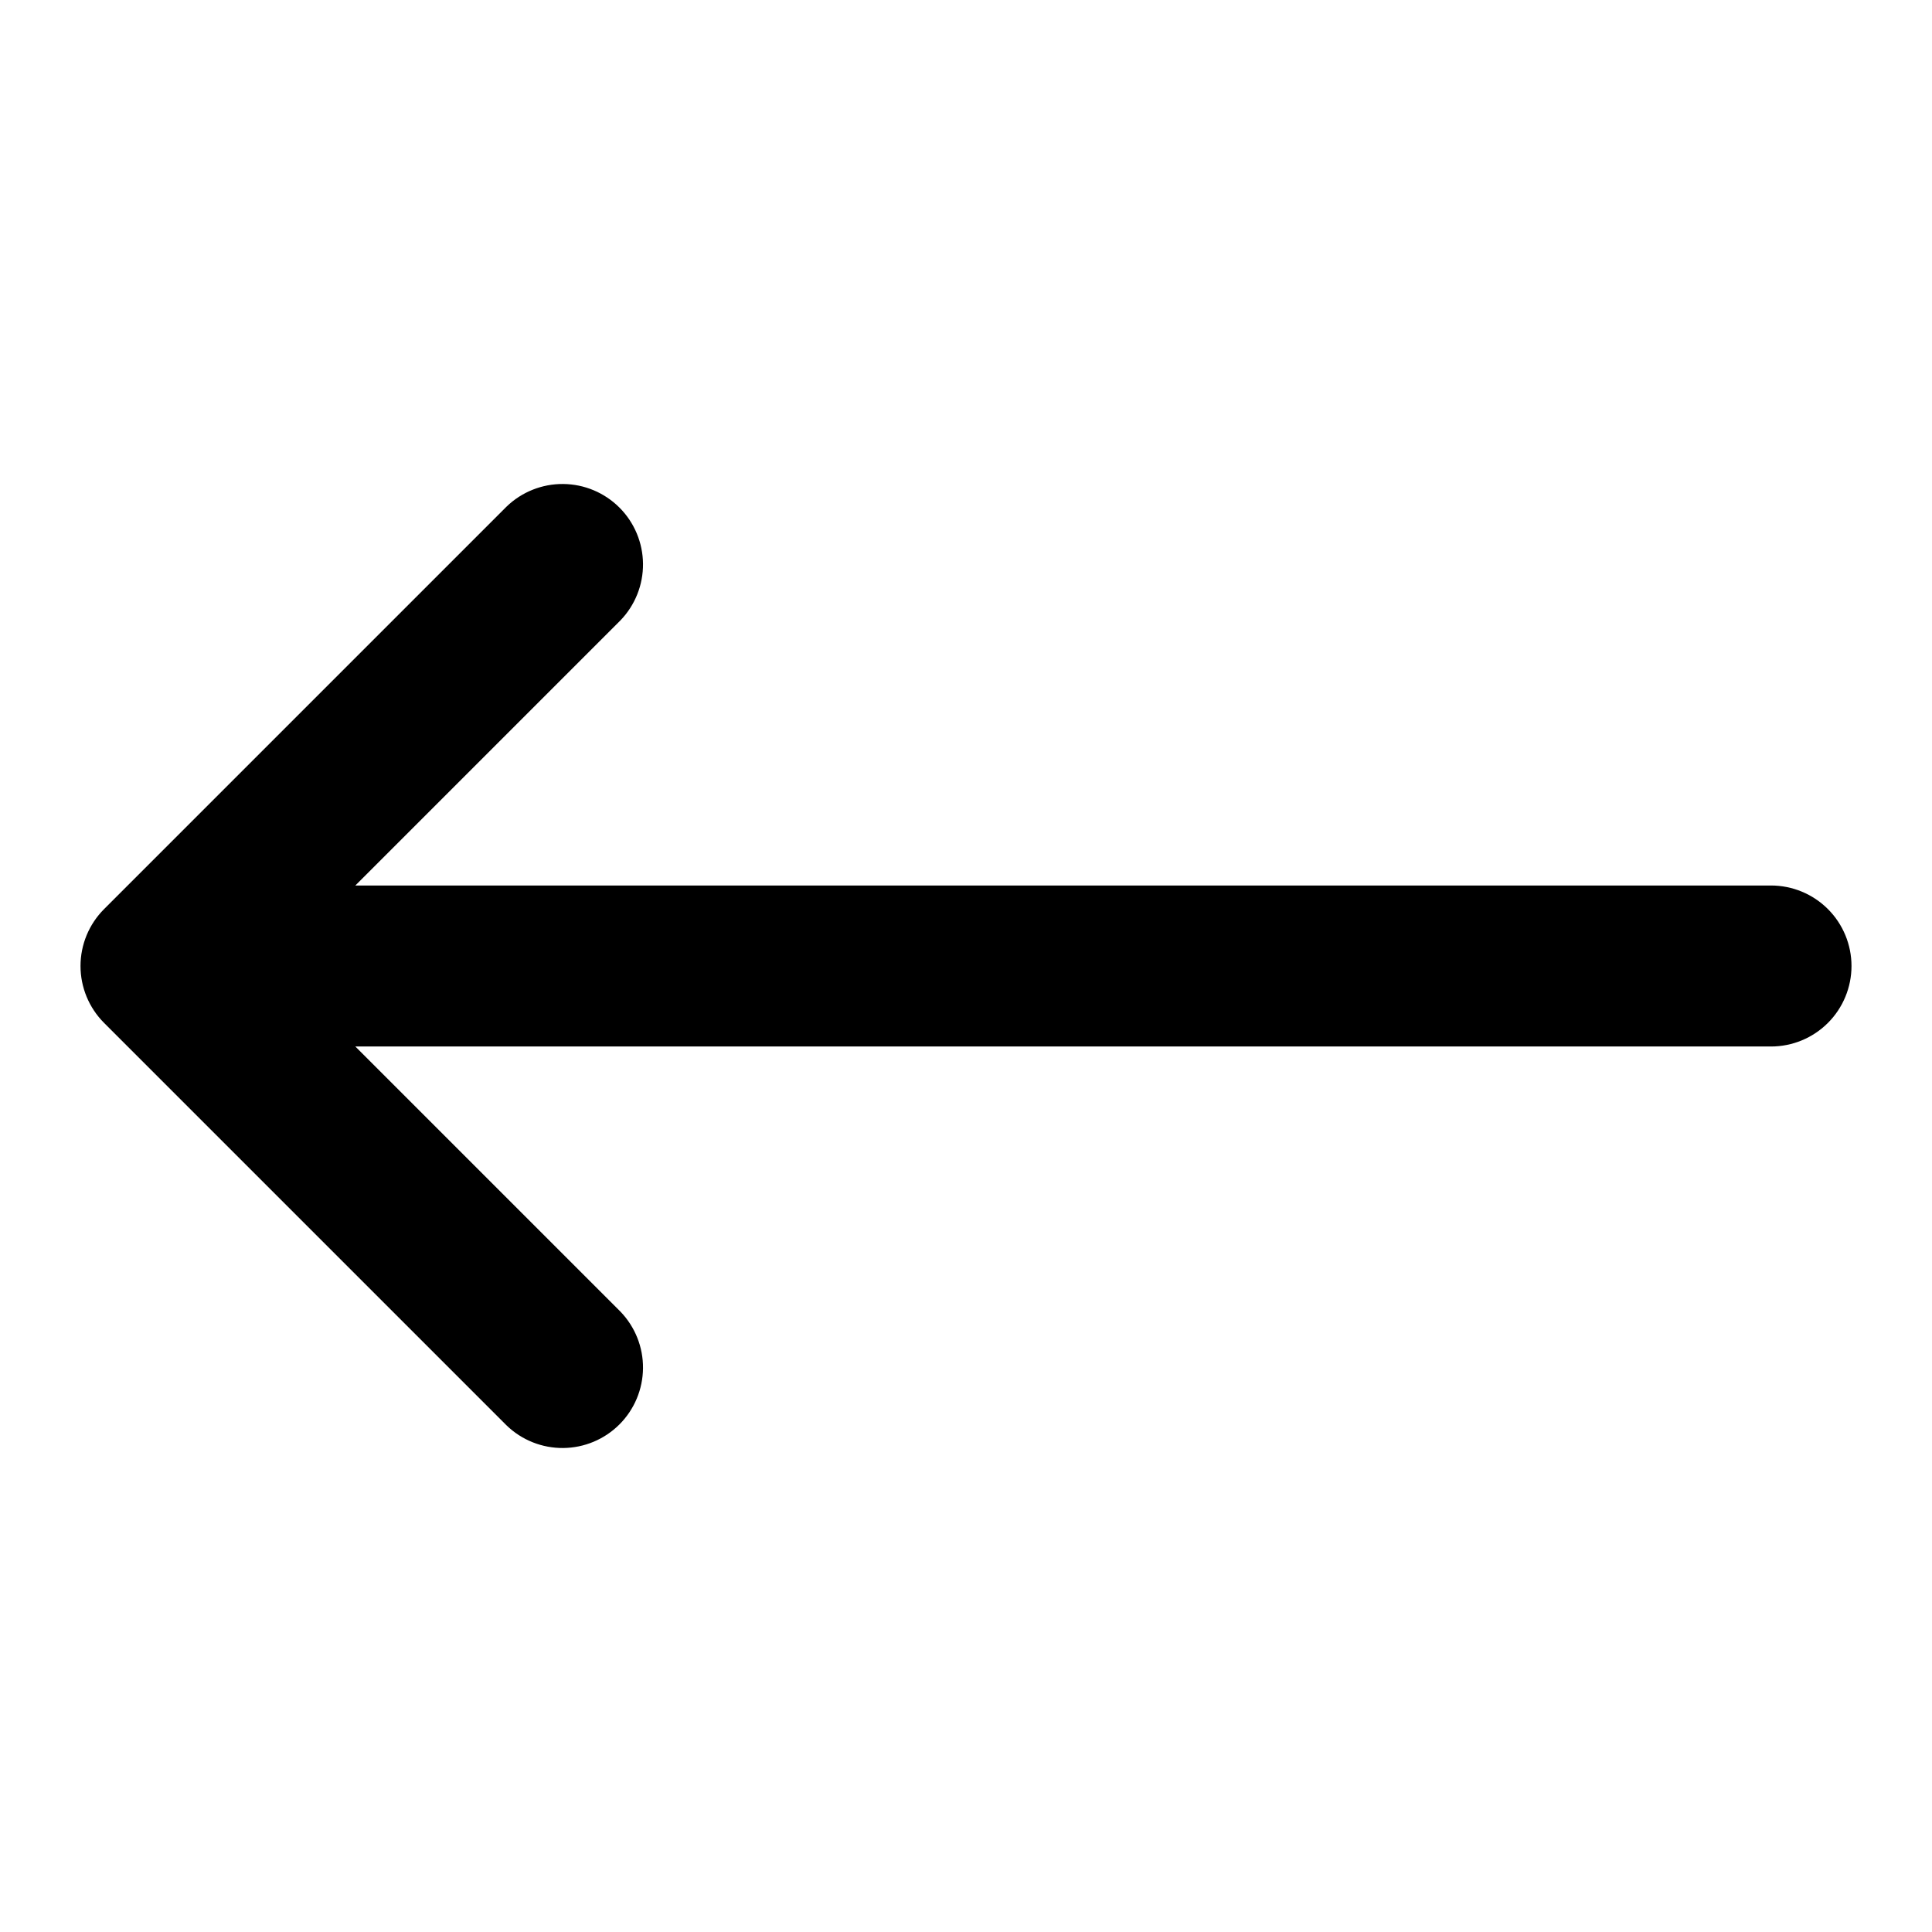<svg width="512" height="512" viewBox="0 0 512 512" fill="none" xmlns="http://www.w3.org/2000/svg">
<path d="M27.583 271.083C23.584 267.082 21.337 261.657 21.337 256C21.337 250.343 23.584 244.918 27.583 240.917L134.25 134.251C138.274 130.365 143.662 128.214 149.256 128.263C154.849 128.312 160.2 130.555 164.155 134.511C168.111 138.466 170.354 143.817 170.403 149.41C170.452 155.004 168.301 160.393 164.415 164.416L94.165 234.667H469.333C474.991 234.667 480.417 236.914 484.418 240.915C488.418 244.916 490.666 250.342 490.666 256C490.666 261.658 488.418 267.084 484.418 271.085C480.417 275.086 474.991 277.333 469.333 277.333H94.165L164.415 347.584C168.301 351.608 170.452 356.996 170.403 362.59C170.354 368.183 168.111 373.534 164.155 377.49C160.2 381.445 154.849 383.689 149.256 383.737C143.662 383.786 138.274 381.635 134.25 377.749L27.583 271.083Z" fill="#21529A" style="fill:#21529A;fill:color(display-p3 0.129 0.322 0.604);fill-opacity:1;"/>
</svg>
